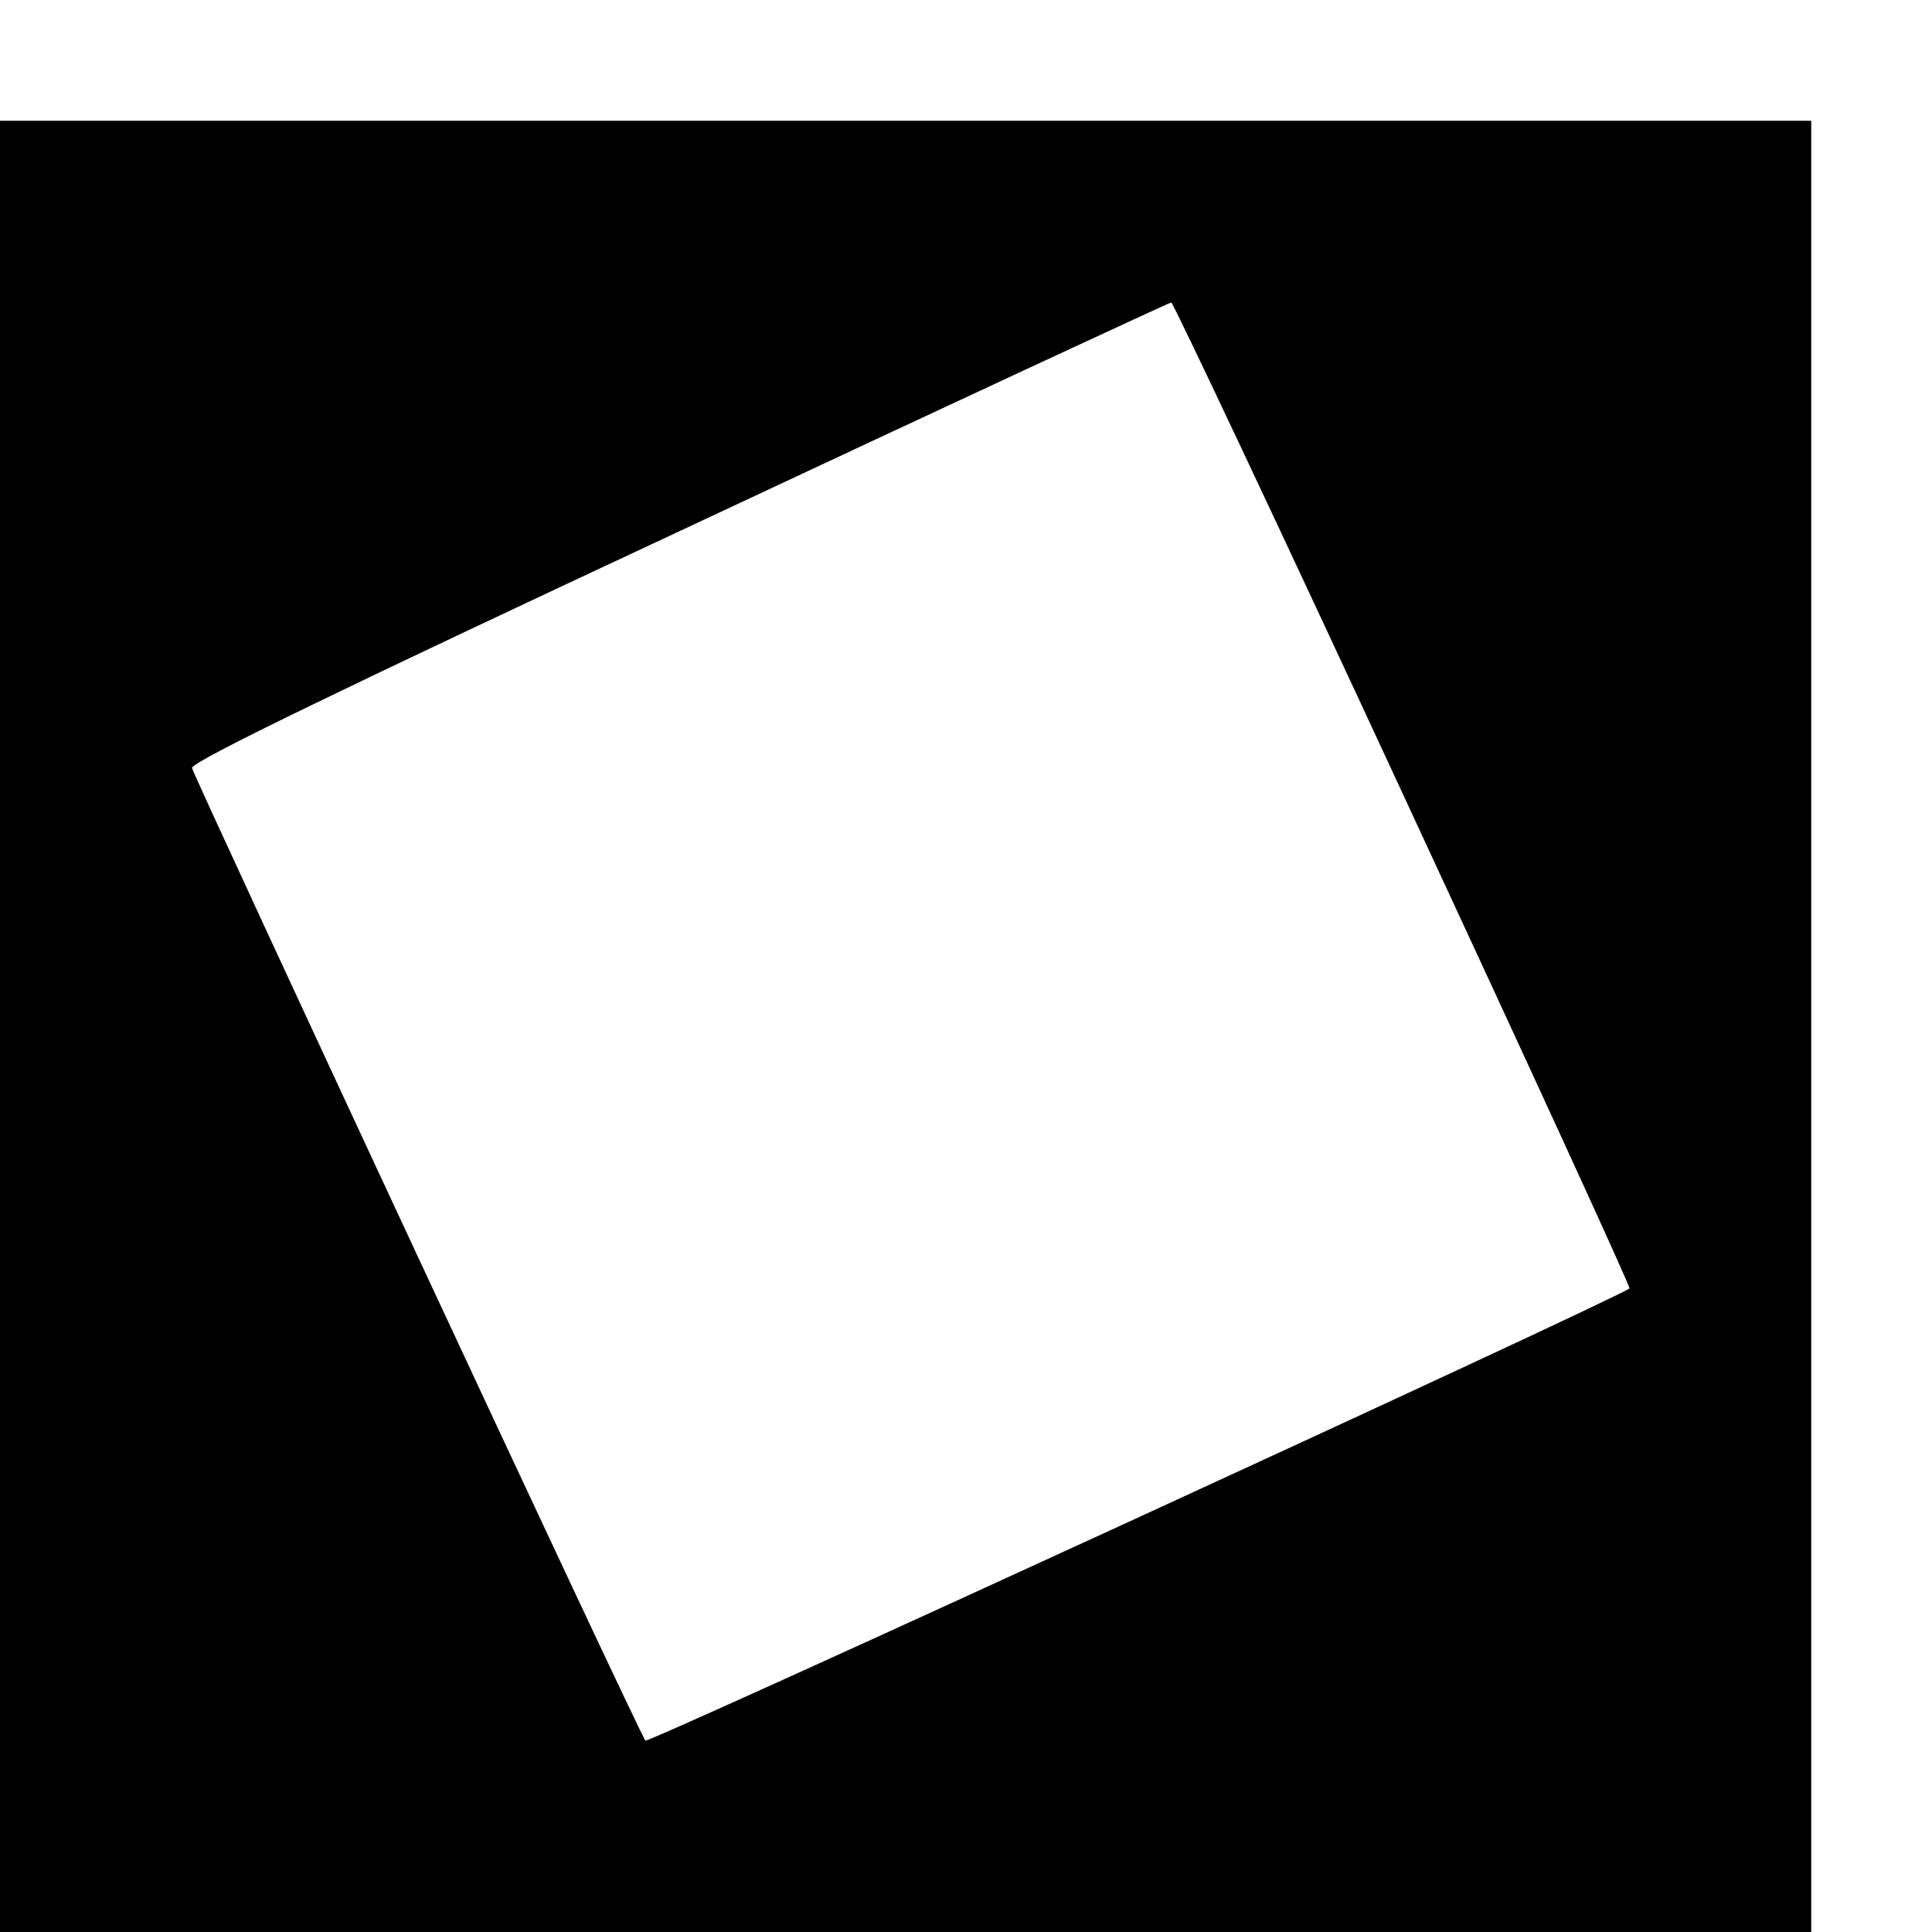 <?xml version="1.0" standalone="no"?>
<!DOCTYPE svg PUBLIC "-//W3C//DTD SVG 20010904//EN"
 "http://www.w3.org/TR/2001/REC-SVG-20010904/DTD/svg10.dtd">
<svg version="1.0" xmlns="http://www.w3.org/2000/svg"
 width="16pt" height="16pt" viewBox="0 0 16 16"
 preserveAspectRatio="xMidYMid meet">
<g transform="translate(0,16) scale(0.005,-0.005)"
fill="#000000" stroke="none">
<path d="M0 1500 l0 -1500 1500 0 1500 0 0 1500 0 1500 -1500 0 -1500 0 0
-1500z m2324 384 c208 -448 377 -816 375 -818 -23 -18 -1625 -754 -1630 -749
-9 9 -746 1592 -751 1611 -2 10 263 138 807 392 446 209 812 379 815 379 3 0
176 -366 384 -815z"/>
</g>
</svg>
